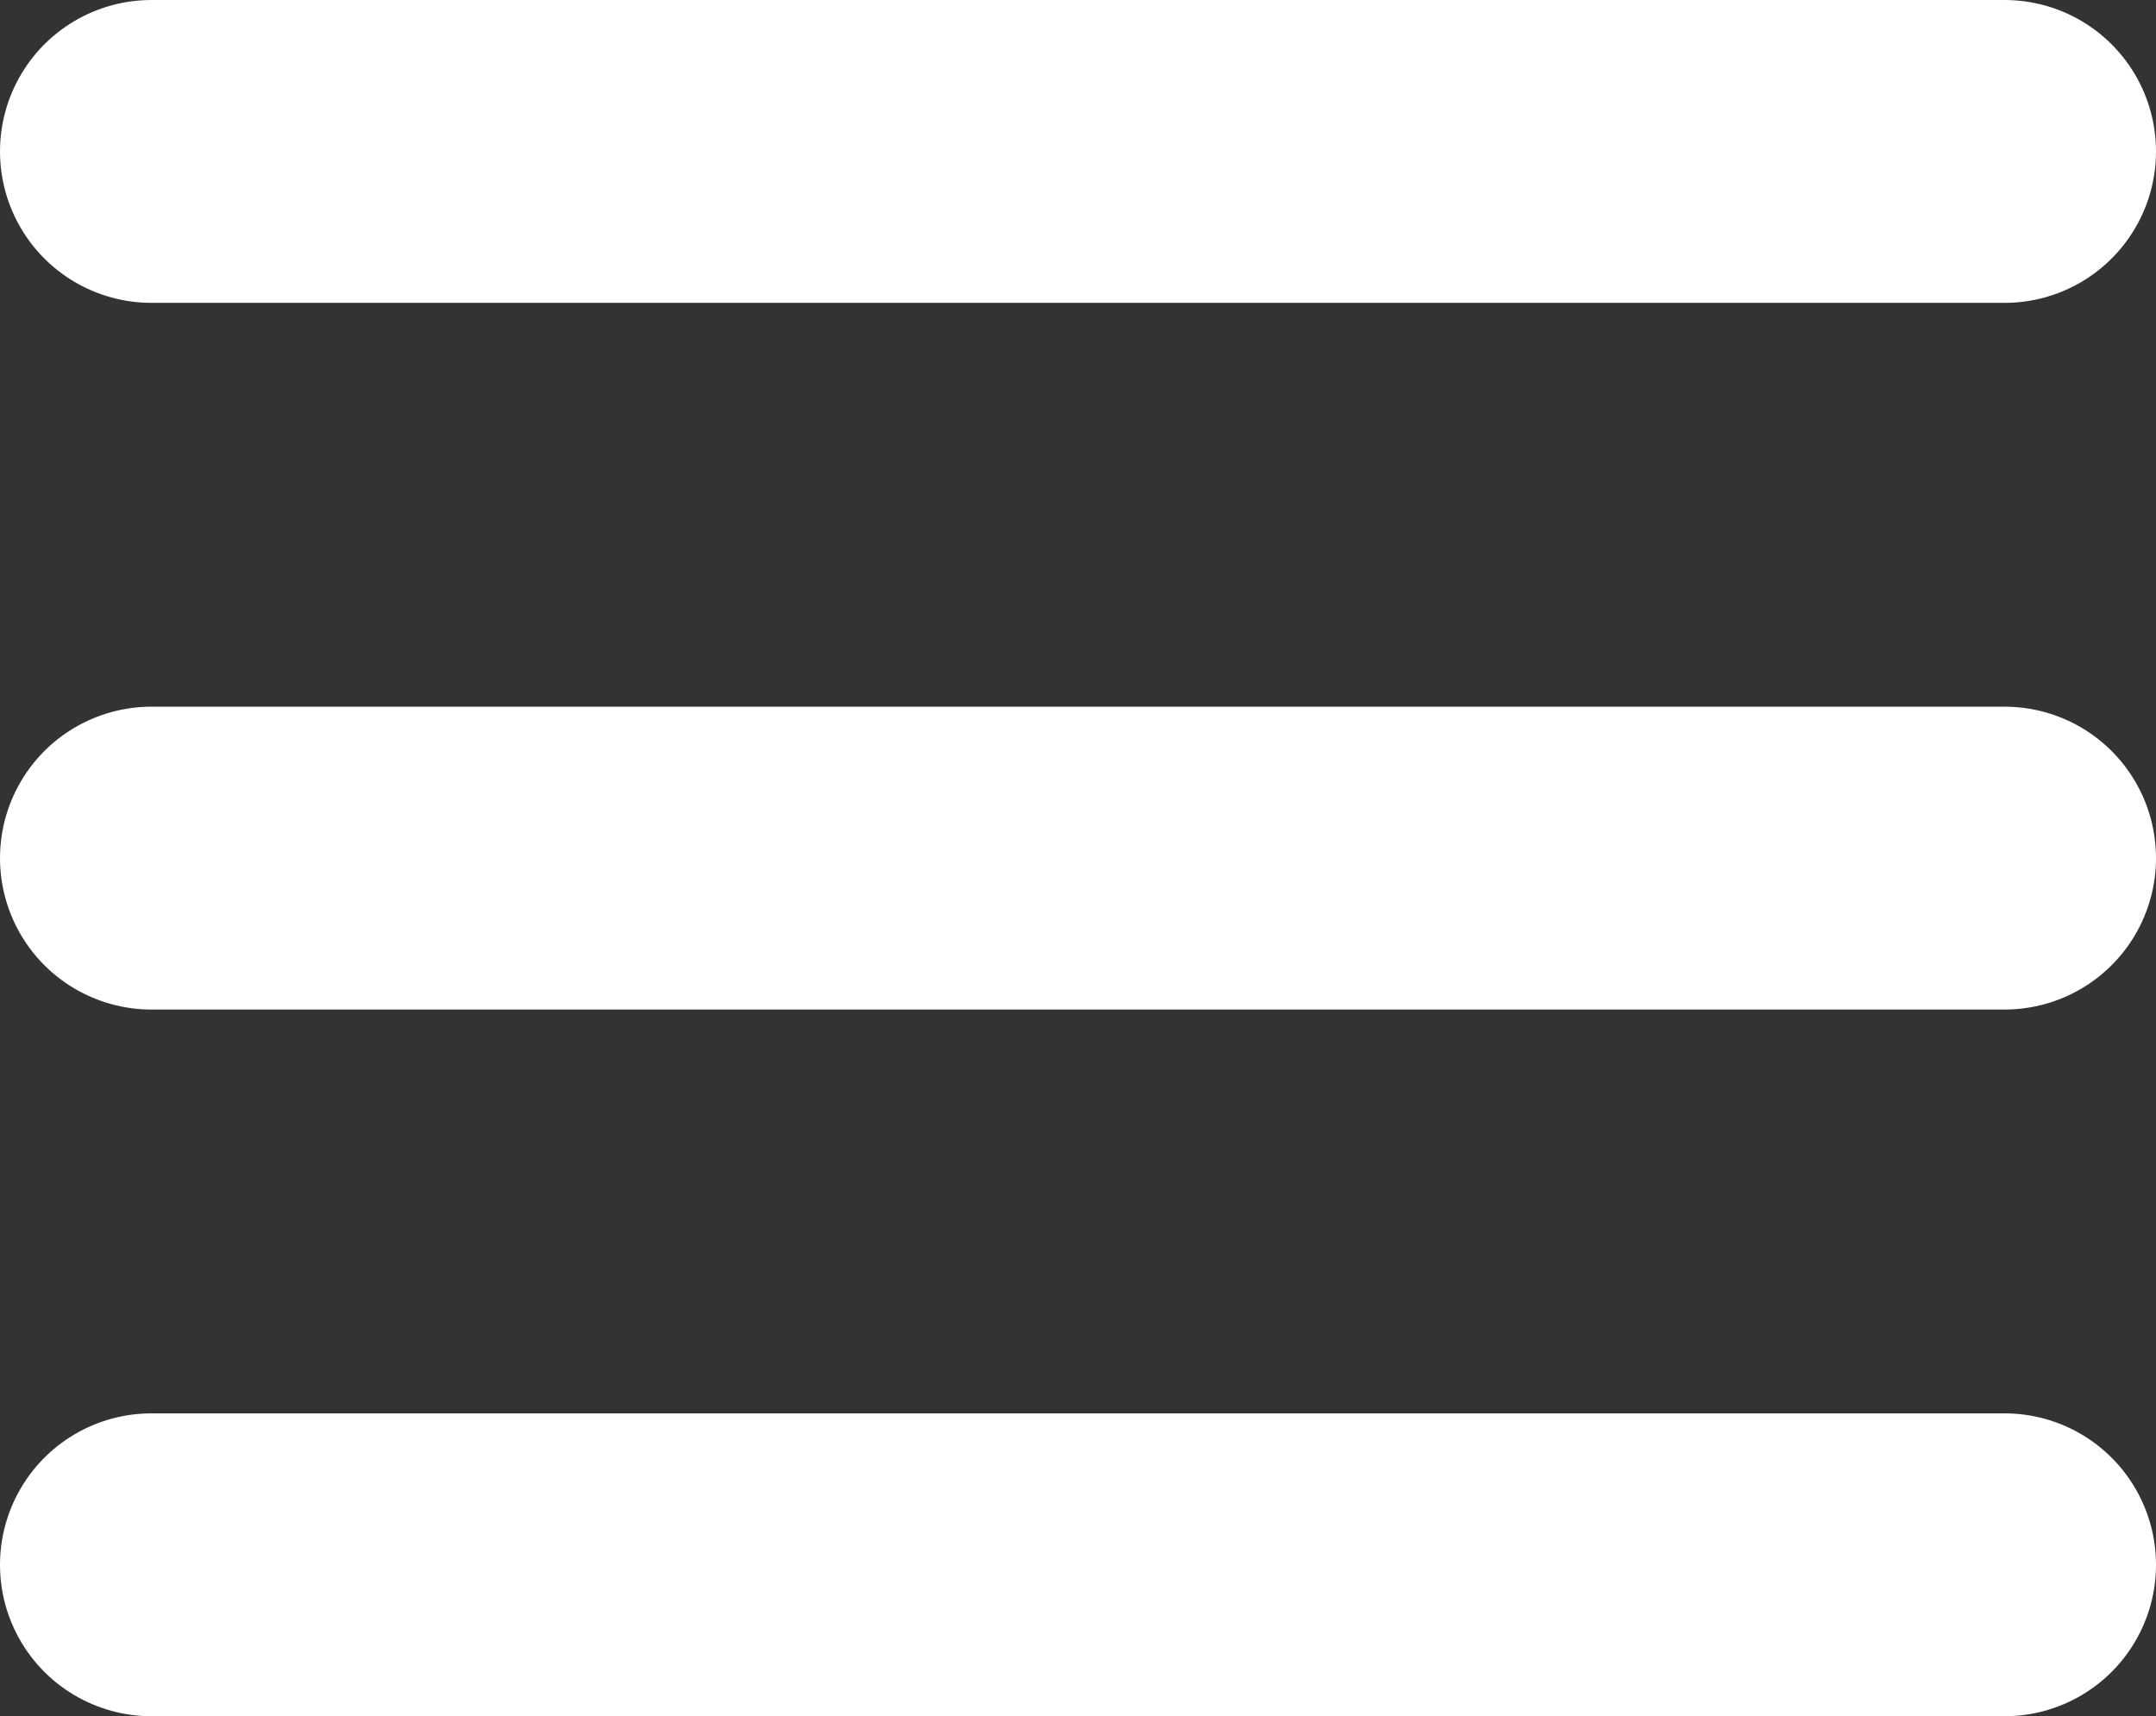 <svg xmlns="http://www.w3.org/2000/svg" width="21.354" height="17" viewBox="0 0 21.354 17">
  <rect x="0" y="0" width="21.354" height="17" fill="#333333" stroke="none"/>
  <g id="open_menu" transform="translate(1.5 1.5)">
    <line id="Line_2" data-name="Line 2" x2="18.354" transform="translate(0 7)" fill="none" stroke="#fff" stroke-linecap="round" stroke-width="3"/>
    <line id="Line_4" data-name="Line 4" x2="18.354" transform="translate(0 14)" fill="none" stroke="#fff" stroke-linecap="round" stroke-width="3"/>
    <line id="Line_3" data-name="Line 3" x2="18.354" fill="none" stroke="#fff" stroke-linecap="round" stroke-width="3"/>
  </g>
</svg>
